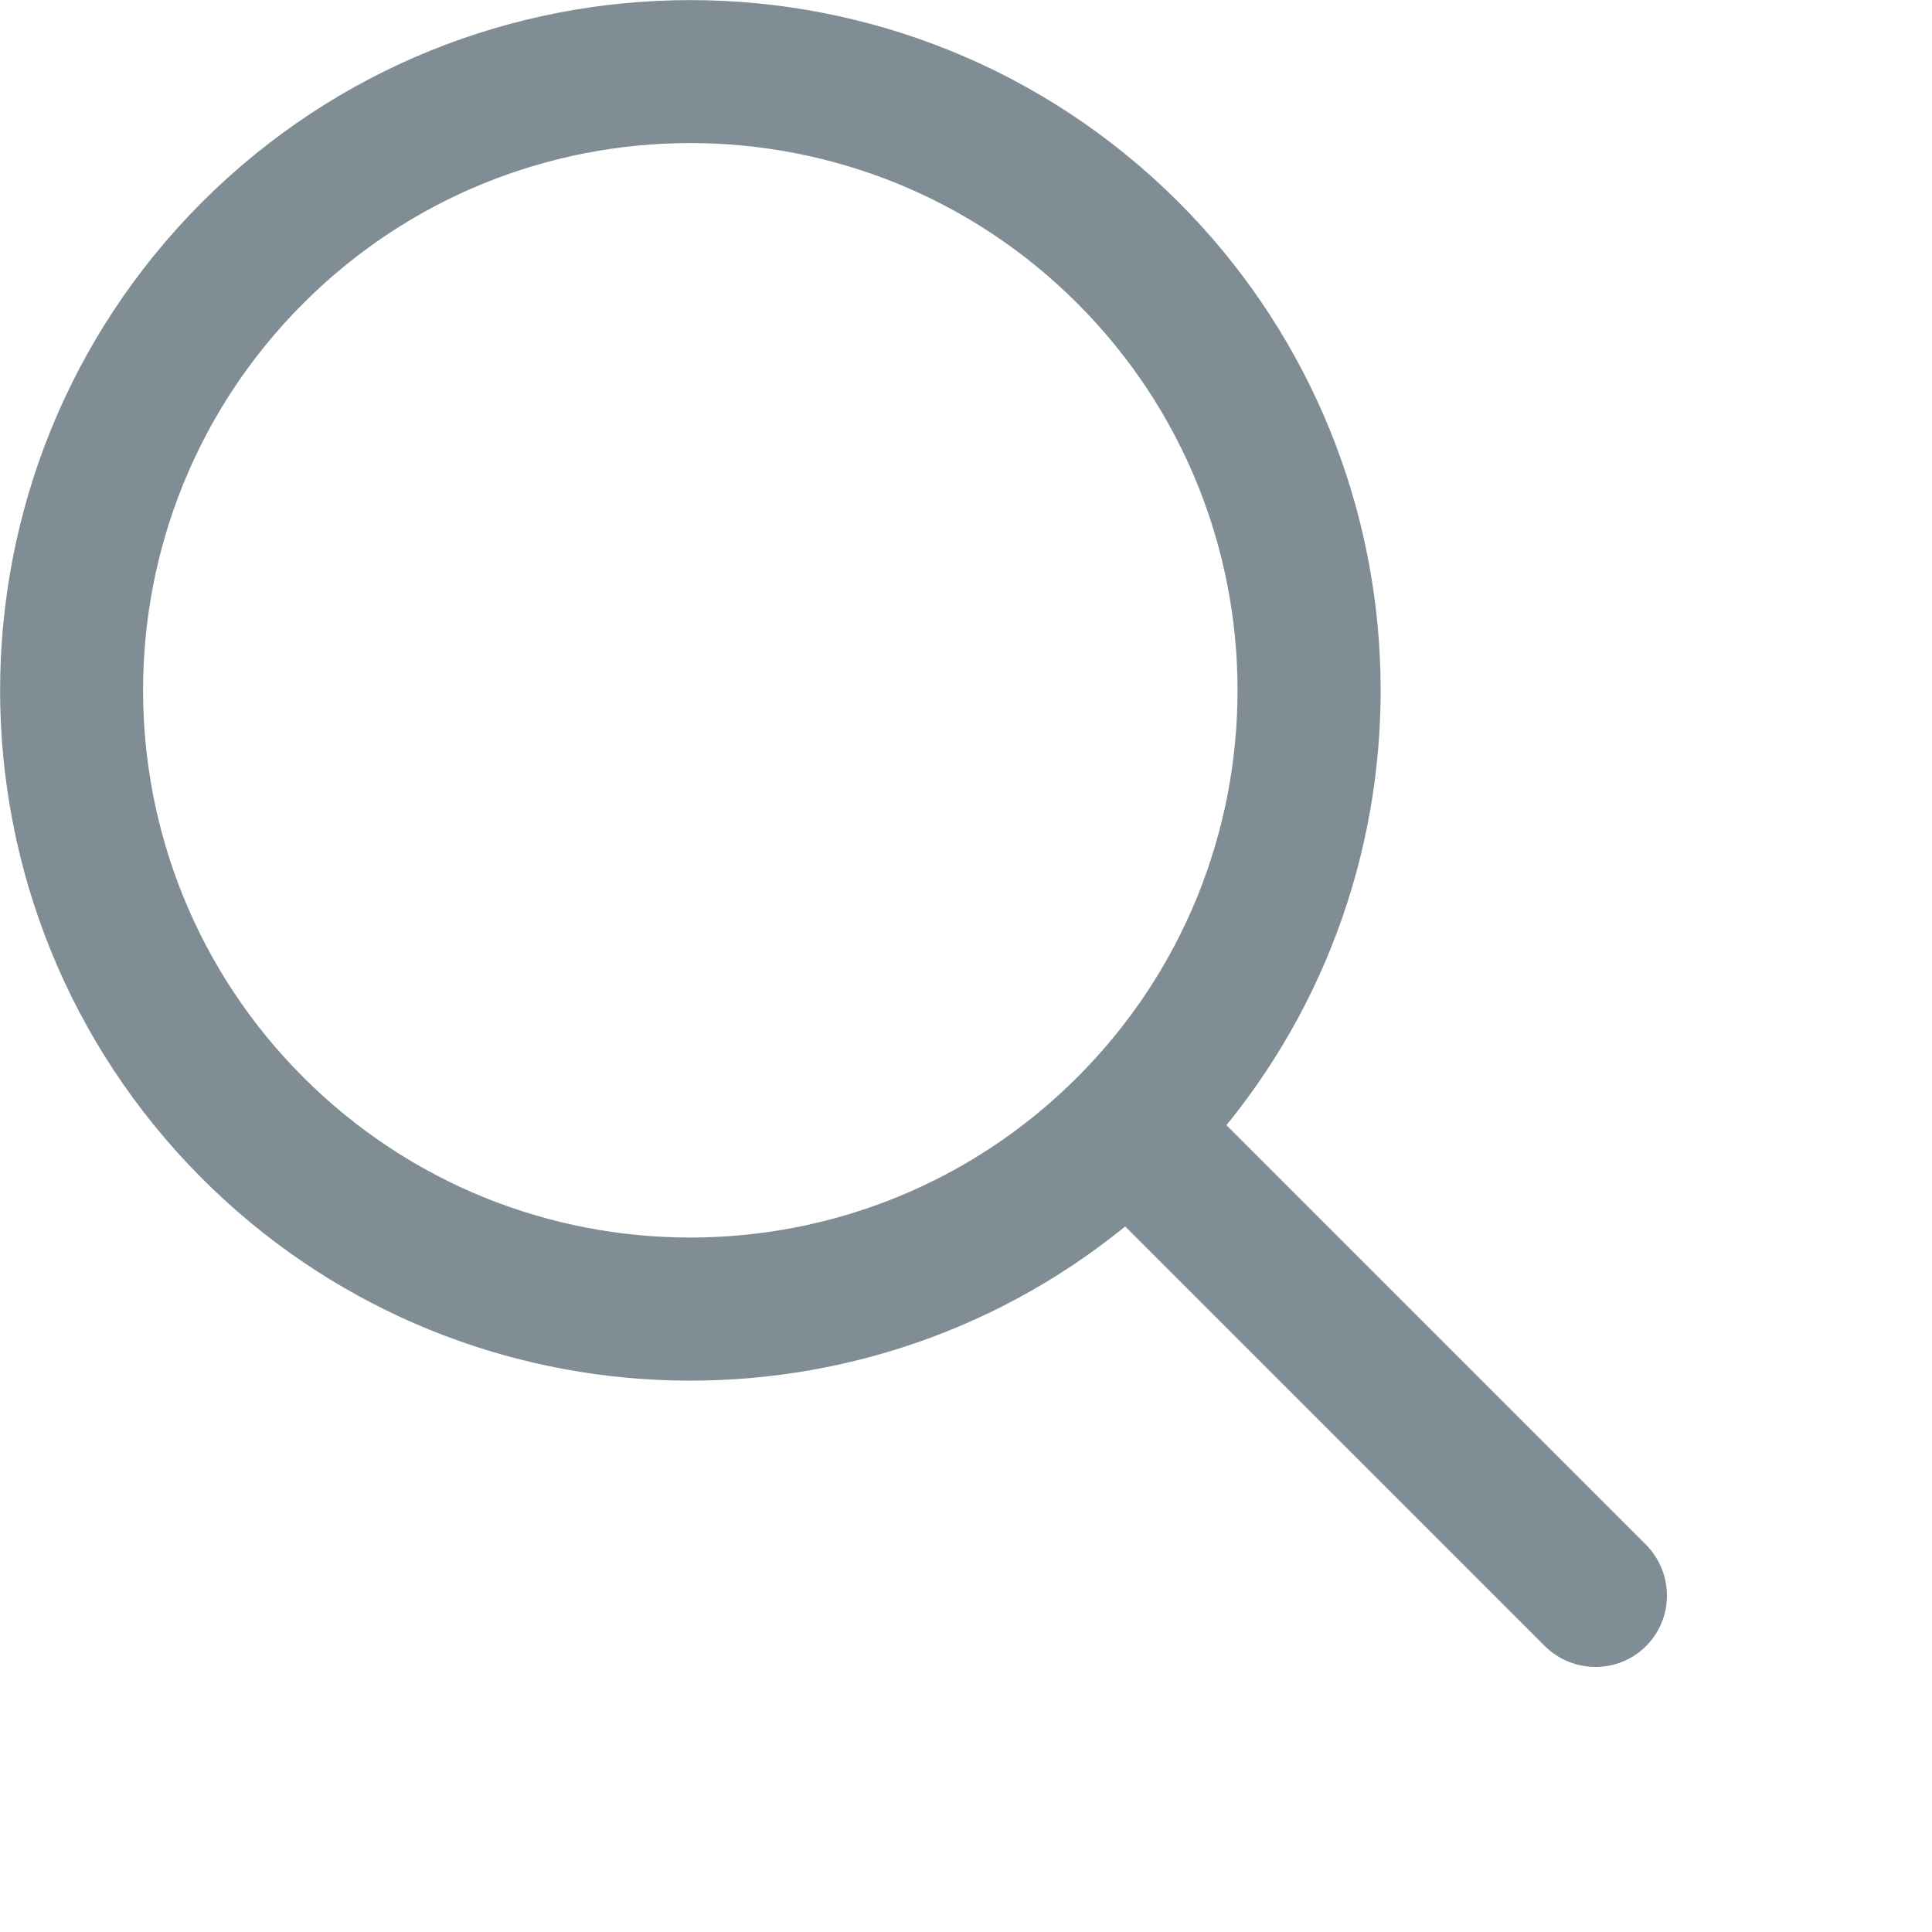 <?xml version="1.0" encoding="utf-8"?>
<svg xmlns="http://www.w3.org/2000/svg" fill="none" height="100%" overflow="visible" preserveAspectRatio="none" style="display: block;" viewBox="0 0 5 5" width="100%">
<path clip-rule="evenodd" d="M3.174 2.912C3.745 2.21 3.703 1.177 3.05 0.523C2.352 -0.174 1.221 -0.174 0.523 0.523C-0.174 1.221 -0.174 2.352 0.523 3.05C1.176 3.703 2.211 3.745 2.912 3.174L3.998 4.26C4.071 4.332 4.188 4.332 4.26 4.26C4.332 4.188 4.332 4.071 4.26 3.998L3.174 2.912ZM2.788 0.785C3.341 1.338 3.341 2.235 2.788 2.788C2.235 3.341 1.338 3.341 0.785 2.788C0.232 2.235 0.232 1.338 0.785 0.785C1.338 0.232 2.235 0.232 2.788 0.785Z" fill="#808D95" fill-rule="evenodd" id="Vector"/>
</svg>